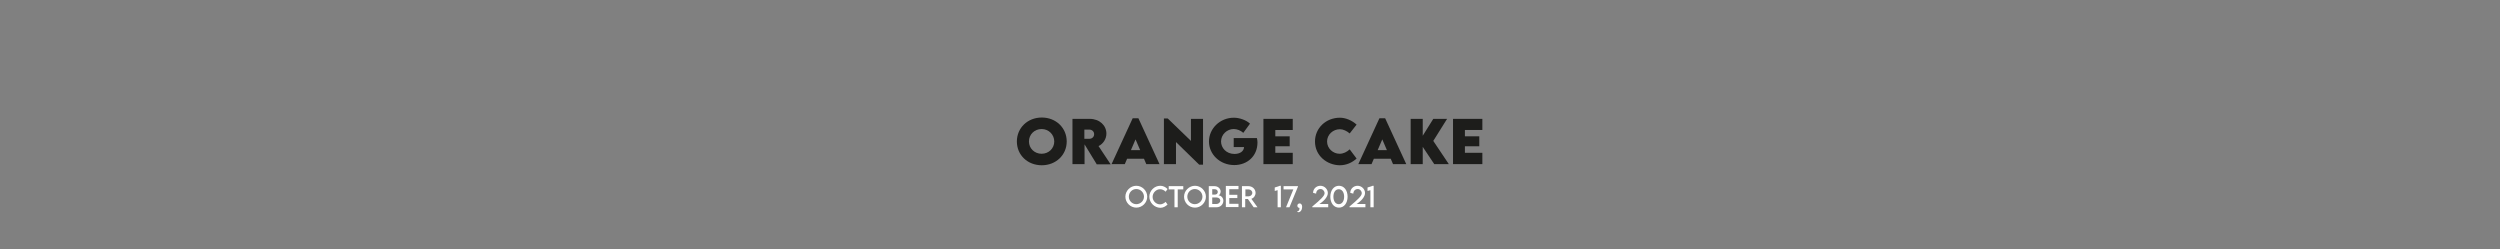 <?xml version="1.0" encoding="utf-8"?>
<!-- Generator: Adobe Illustrator 25.0.0, SVG Export Plug-In . SVG Version: 6.00 Build 0)  -->
<svg version="1.1" id="Ebene_1" xmlns="http://www.w3.org/2000/svg" xmlns:xlink="http://www.w3.org/1999/xlink" x="0px" y="0px"
	 viewBox="0 0 1304 130" style="enable-background:new 0 0 1304 130;" xml:space="preserve">
<rect x="0" y="0" width="1304" height="130" fill="#808080" stroke="none"/>
<style type="text/css">
	.st0{display:none;}
	.st1{display:inline;opacity:0.2;}
	.st2{fill:#1D1D1B;}
	.st3{fill:#FFFFFF;}
</style>
<g id="HINTERGRUND_DUNKEL" class="st0">
	<g id="Ebene_2_1_" class="st1">
		<rect y="9.4" class="st2" width="1304" height="490.6"/>
	</g>
</g>
<rect x="0" y="133.1" width="1304" height="63.7"/>
<g id="BACKGROUND">
</g>
<g id="ELEMENTS">
</g>
<g>
	<path class="st2" d="M530.4,73.8c0-7.1,5.6-12.5,13-12.5s13,5.4,13,12.5c0,7-5.6,12.4-13,12.4C536,86.2,530.4,80.9,530.4,73.8z
		 M549.9,73.8c0-3.6-2.9-6.5-6.6-6.5s-6.6,2.8-6.6,6.5c0,3.6,2.9,6.4,6.6,6.4S549.9,77.4,549.9,73.8z"/>
	<path class="st2" d="M572,85.6l-6.3-10.3v10.3h-6.3l0-23.6h9c5.1,0,8.7,3.4,8.7,7.7c0,2.9-1.8,5.4-4.1,6.5l6.3,9.5H572z
		 M565.6,72.4l2.6,0c1.3,0,2.5-0.9,2.5-2.4c0-1.5-1.2-2.4-2.5-2.4h-2.6V72.4z"/>
	<path class="st2" d="M596.7,82.8h-8.8l-1.2,2.8h-6.9l11-23.9h3l11,23.9h-6.9L596.7,82.8z M594.7,78.3l-2.4-5.6l-2.4,5.6H594.7z"/>
	<path class="st2" d="M627.5,62v23.9h-2l-12.1-11.8v11.5h-6.3V61.8h2l12.1,11.7V62H627.5z"/>
	<path class="st2" d="M655.9,74.3c0,7.2-5.4,11.8-12.1,11.8c-7.5,0-13.2-5.6-13.2-12.3s5.7-12.4,13-12.4c3,0,6.5,1.3,8.4,3.1
		l-3.5,4.8c-1.3-1.2-3.2-2-5-2c-3.5,0-6.6,2.9-6.6,6.5c0,3.3,2.7,6.5,7,6.5c2.9,0,4.9-1.4,5-3.6h-5.4V72h12.1
		C655.8,72.8,655.9,73.6,655.9,74.3z"/>
	<path class="st2" d="M665.2,67.8v3.3h7.5v5.2h-7.5v3.4h9.1v5.9H659V62h15.3v5.8H665.2z"/>
	<path class="st2" d="M685.9,73.8c0-7,5.7-12.4,13-12.4c3,0,6.3,1.4,8.7,3.6l-3.6,4.6c-1.5-1.3-3.4-2.2-5.1-2.2
		c-3.6,0-6.7,2.8-6.7,6.4c0,3.7,3.2,6.4,6.5,6.4c2,0,3.8-0.9,5.3-2.3l3.6,4.8c-2.3,2.1-5.3,3.5-8.8,3.5
		C692.1,86.1,685.9,81.2,685.9,73.8z"/>
	<path class="st2" d="M725.4,82.8h-8.8l-1.2,2.8h-6.9l11-23.9h3l11,23.9h-6.9L725.4,82.8z M723.4,78.3l-2.4-5.6l-2.4,5.6H723.4z"/>
	<path class="st2" d="M748.1,85.6l-6-9v9h-6.3V62h6.3v8.8l5.5-8.8h7.2l-7.2,11.5l8.1,12.1H748.1z"/>
	<path class="st2" d="M764.1,67.8v3.3h7.5v5.2h-7.5v3.4h9.1v5.9h-15.3V62h15.3v5.8H764.1z"/>
</g>
<g>
	<path class="st3" d="M587,102.6c0-3.1,2.6-5.7,5.7-5.7c3.1,0,5.7,2.6,5.7,5.7c0,3.1-2.6,5.7-5.7,5.7
		C589.6,108.3,587,105.7,587,102.6z M596.7,102.6c0-2.2-1.8-4-4-4s-3.9,1.8-3.9,4c0,2.2,1.8,3.9,3.9,3.9S596.7,104.8,596.7,102.6z"
		/>
	<path class="st3" d="M599.5,102.6c0-3.1,2.6-5.7,5.7-5.7c1.4,0,2.7,0.6,3.8,1.7l-1,1.4c-0.8-0.8-1.8-1.3-2.9-1.3
		c-2,0-3.9,1.8-3.9,4c0,2.2,1.9,3.9,3.9,3.9c1.1,0,2.1-0.6,2.9-1.3l1,1.4c-1,0.9-2.2,1.7-3.8,1.7
		C602.1,108.3,599.5,105.7,599.5,102.6z"/>
	<path class="st3" d="M617.3,98.8h-3v9.3h-1.7v-9.3h-3v-1.7h7.6V98.8z"/>
	<path class="st3" d="M617.6,102.6c0-3.1,2.6-5.7,5.7-5.7c3.1,0,5.7,2.6,5.7,5.7c0,3.1-2.6,5.7-5.7,5.7
		C620.1,108.3,617.6,105.7,617.6,102.6z M627.2,102.6c0-2.2-1.8-4-4-4s-3.9,1.8-3.9,4c0,2.2,1.8,3.9,3.9,3.9
		S627.2,104.8,627.2,102.6z"/>
	<path class="st3" d="M638.1,104.7c0,1.7-1.3,3.4-3.5,3.4h-4.1v-11h3c1.9,0,3.2,1.4,3.2,2.8c0,1.2-0.8,2-1.2,2
		C636.7,101.9,638.1,103,638.1,104.7z M632.3,98.8v2.7l1.4,0c0.9,0,1.5-0.6,1.5-1.4s-0.7-1.4-1.5-1.4H632.3z M636.5,104.6
		c0-0.8-0.7-1.6-2-1.6l-2.2,0v3.4h2.2C635.5,106.4,636.5,105.7,636.5,104.6z"/>
	<path class="st3" d="M641.2,98.8v2.8h4.2v1.7h-4.2v3h4.8v1.7h-6.6v-11h6.6v1.7H641.2z"/>
	<path class="st3" d="M653.9,108.1l-3-4.3h-1.4v4.3h-1.7l0-11h3.4c2.1,0,3.7,1.6,3.7,3.5c0,1.4-0.9,2.7-2.2,3.1l3.2,4.4H653.9z
		 M651.3,102.4c1,0,1.9-0.8,1.9-1.8c0-1-0.9-1.8-1.9-1.8h-1.7v3.6H651.3z"/>
	<path class="st3" d="M668.1,97v11.1h-1.7v-8.9l-1.5,0.4v-1.8l2.7-0.9H668.1z"/>
	<path class="st3" d="M677,97.1v0.3l-4.4,10.7h-1.8l3.8-9.3h-5.1v-1.7H677z"/>
	<path class="st3" d="M676.5,110.3c0.5,0,1.3-0.4,1.3-1.4c0-0.3,0-0.4-0.1-0.5c-0.5,0-1-0.4-1-1.1c0-0.7,0.5-1.2,1.2-1.2
		c0.7,0,1.3,0.6,1.3,1.8c0,1.5-0.8,2.8-2,2.8C676.7,110.6,676.5,110.4,676.5,110.3z"/>
	<path class="st3" d="M692.8,106.4v1.7h-8.3v-0.4c4.5-3.7,6.4-5.6,6.4-6.9c0-1.2-1-2.2-2.1-2.2c-1.3,0-2.3,1-2.3,2.4l-1.6-0.4
		c0-2.1,1.7-3.7,3.8-3.7c2.2,0,3.9,1.8,3.9,3.8c0,1.9-1.9,4.1-4.4,5.7H692.8z"/>
	<path class="st3" d="M693.9,102.6c0-3.3,1.8-5.7,4.5-5.7s4.5,2.4,4.5,5.7c0,3.3-1.8,5.7-4.5,5.7S693.9,105.9,693.9,102.6z
		 M701.1,102.6c0-2.3-1.1-3.9-2.8-3.9c-1.7,0-2.8,1.6-2.8,3.9c0,2.3,1.1,3.9,2.8,3.9C700,106.5,701.1,104.9,701.1,102.6z"/>
	<path class="st3" d="M712.2,106.4v1.7h-8.3v-0.4c4.5-3.7,6.4-5.6,6.4-6.9c0-1.2-1-2.2-2.1-2.2c-1.3,0-2.3,1-2.3,2.4l-1.6-0.4
		c0-2.1,1.7-3.7,3.8-3.7c2.2,0,3.9,1.8,3.9,3.8c0,1.9-1.9,4.1-4.4,5.7H712.2z"/>
	<path class="st3" d="M716.5,97v11.1h-1.7v-8.9l-1.5,0.4v-1.8l2.7-0.9H716.5z"/>
</g>
</svg>
